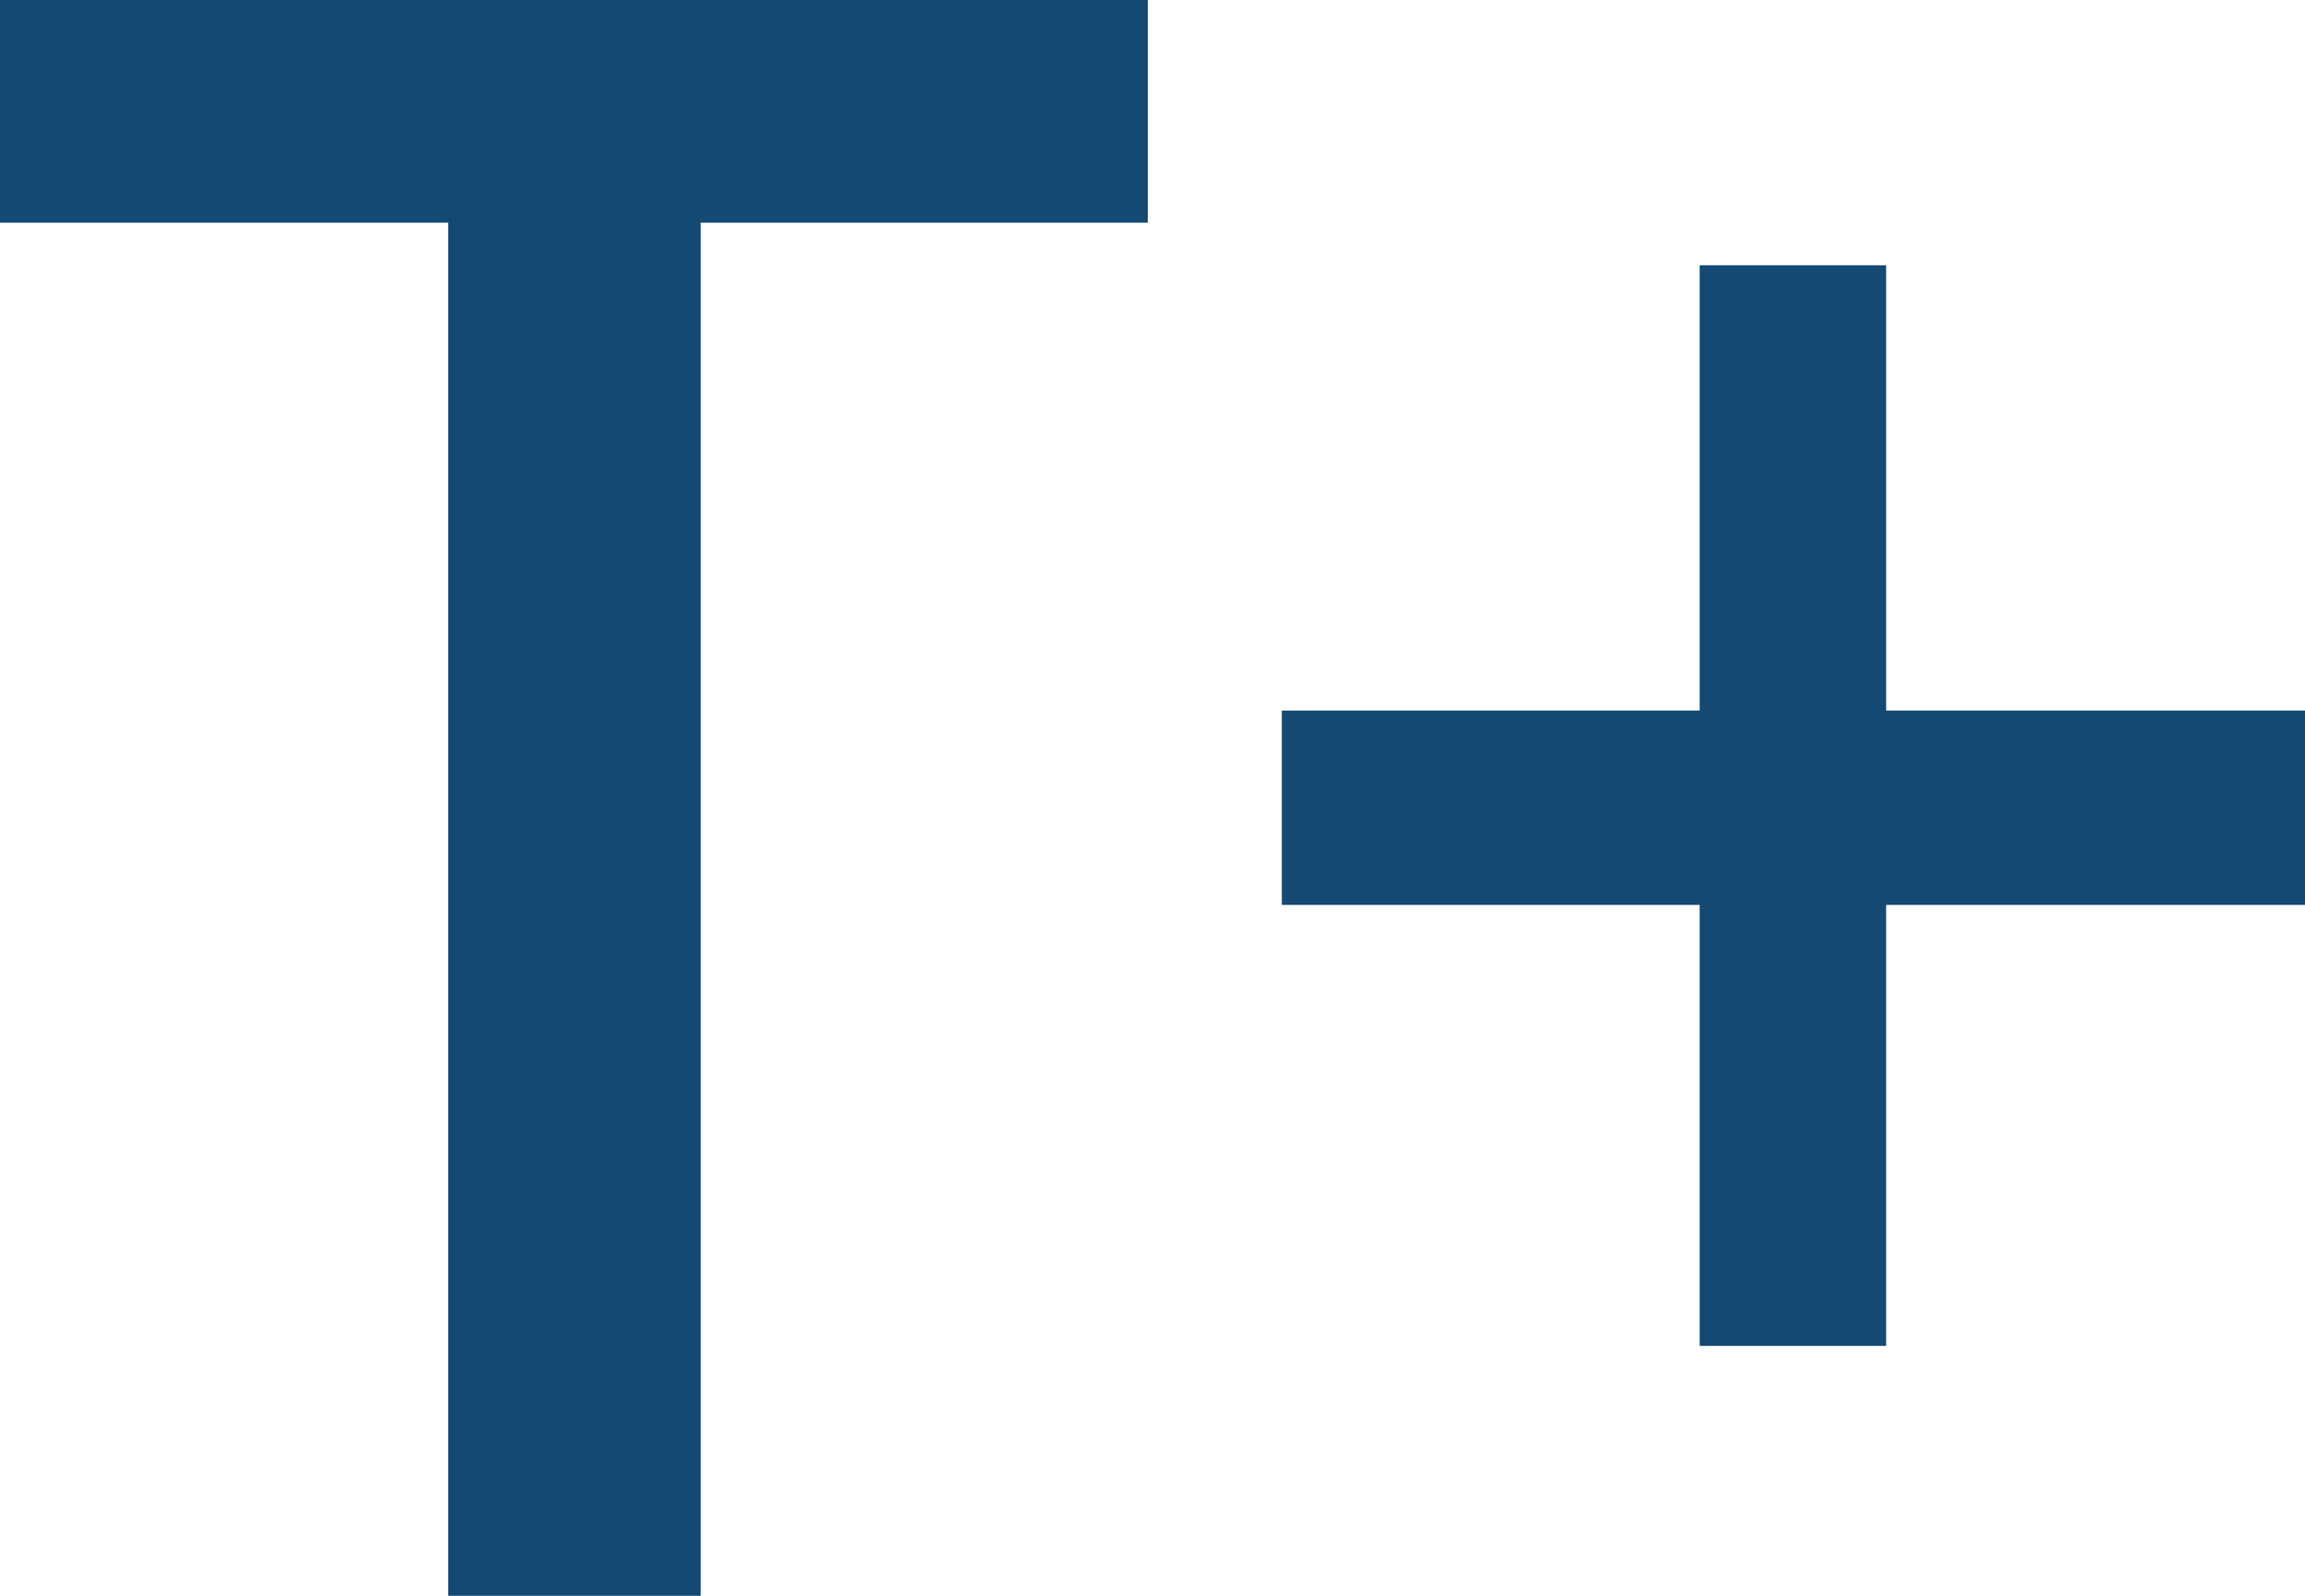<svg width="26" height="18" viewBox="0 0 26 18" fill="none" xmlns="http://www.w3.org/2000/svg">
<path d="M7.903 18H5.056V2.512H0V0H12.947V2.512H7.903V18Z" fill="#134973"/>
<path d="M21.275 8.015H26V10.207H21.275V15.181H19.172V10.207H14.459V8.015H19.172V2.992H21.275V8.015Z" fill="#134973"/>
</svg>

